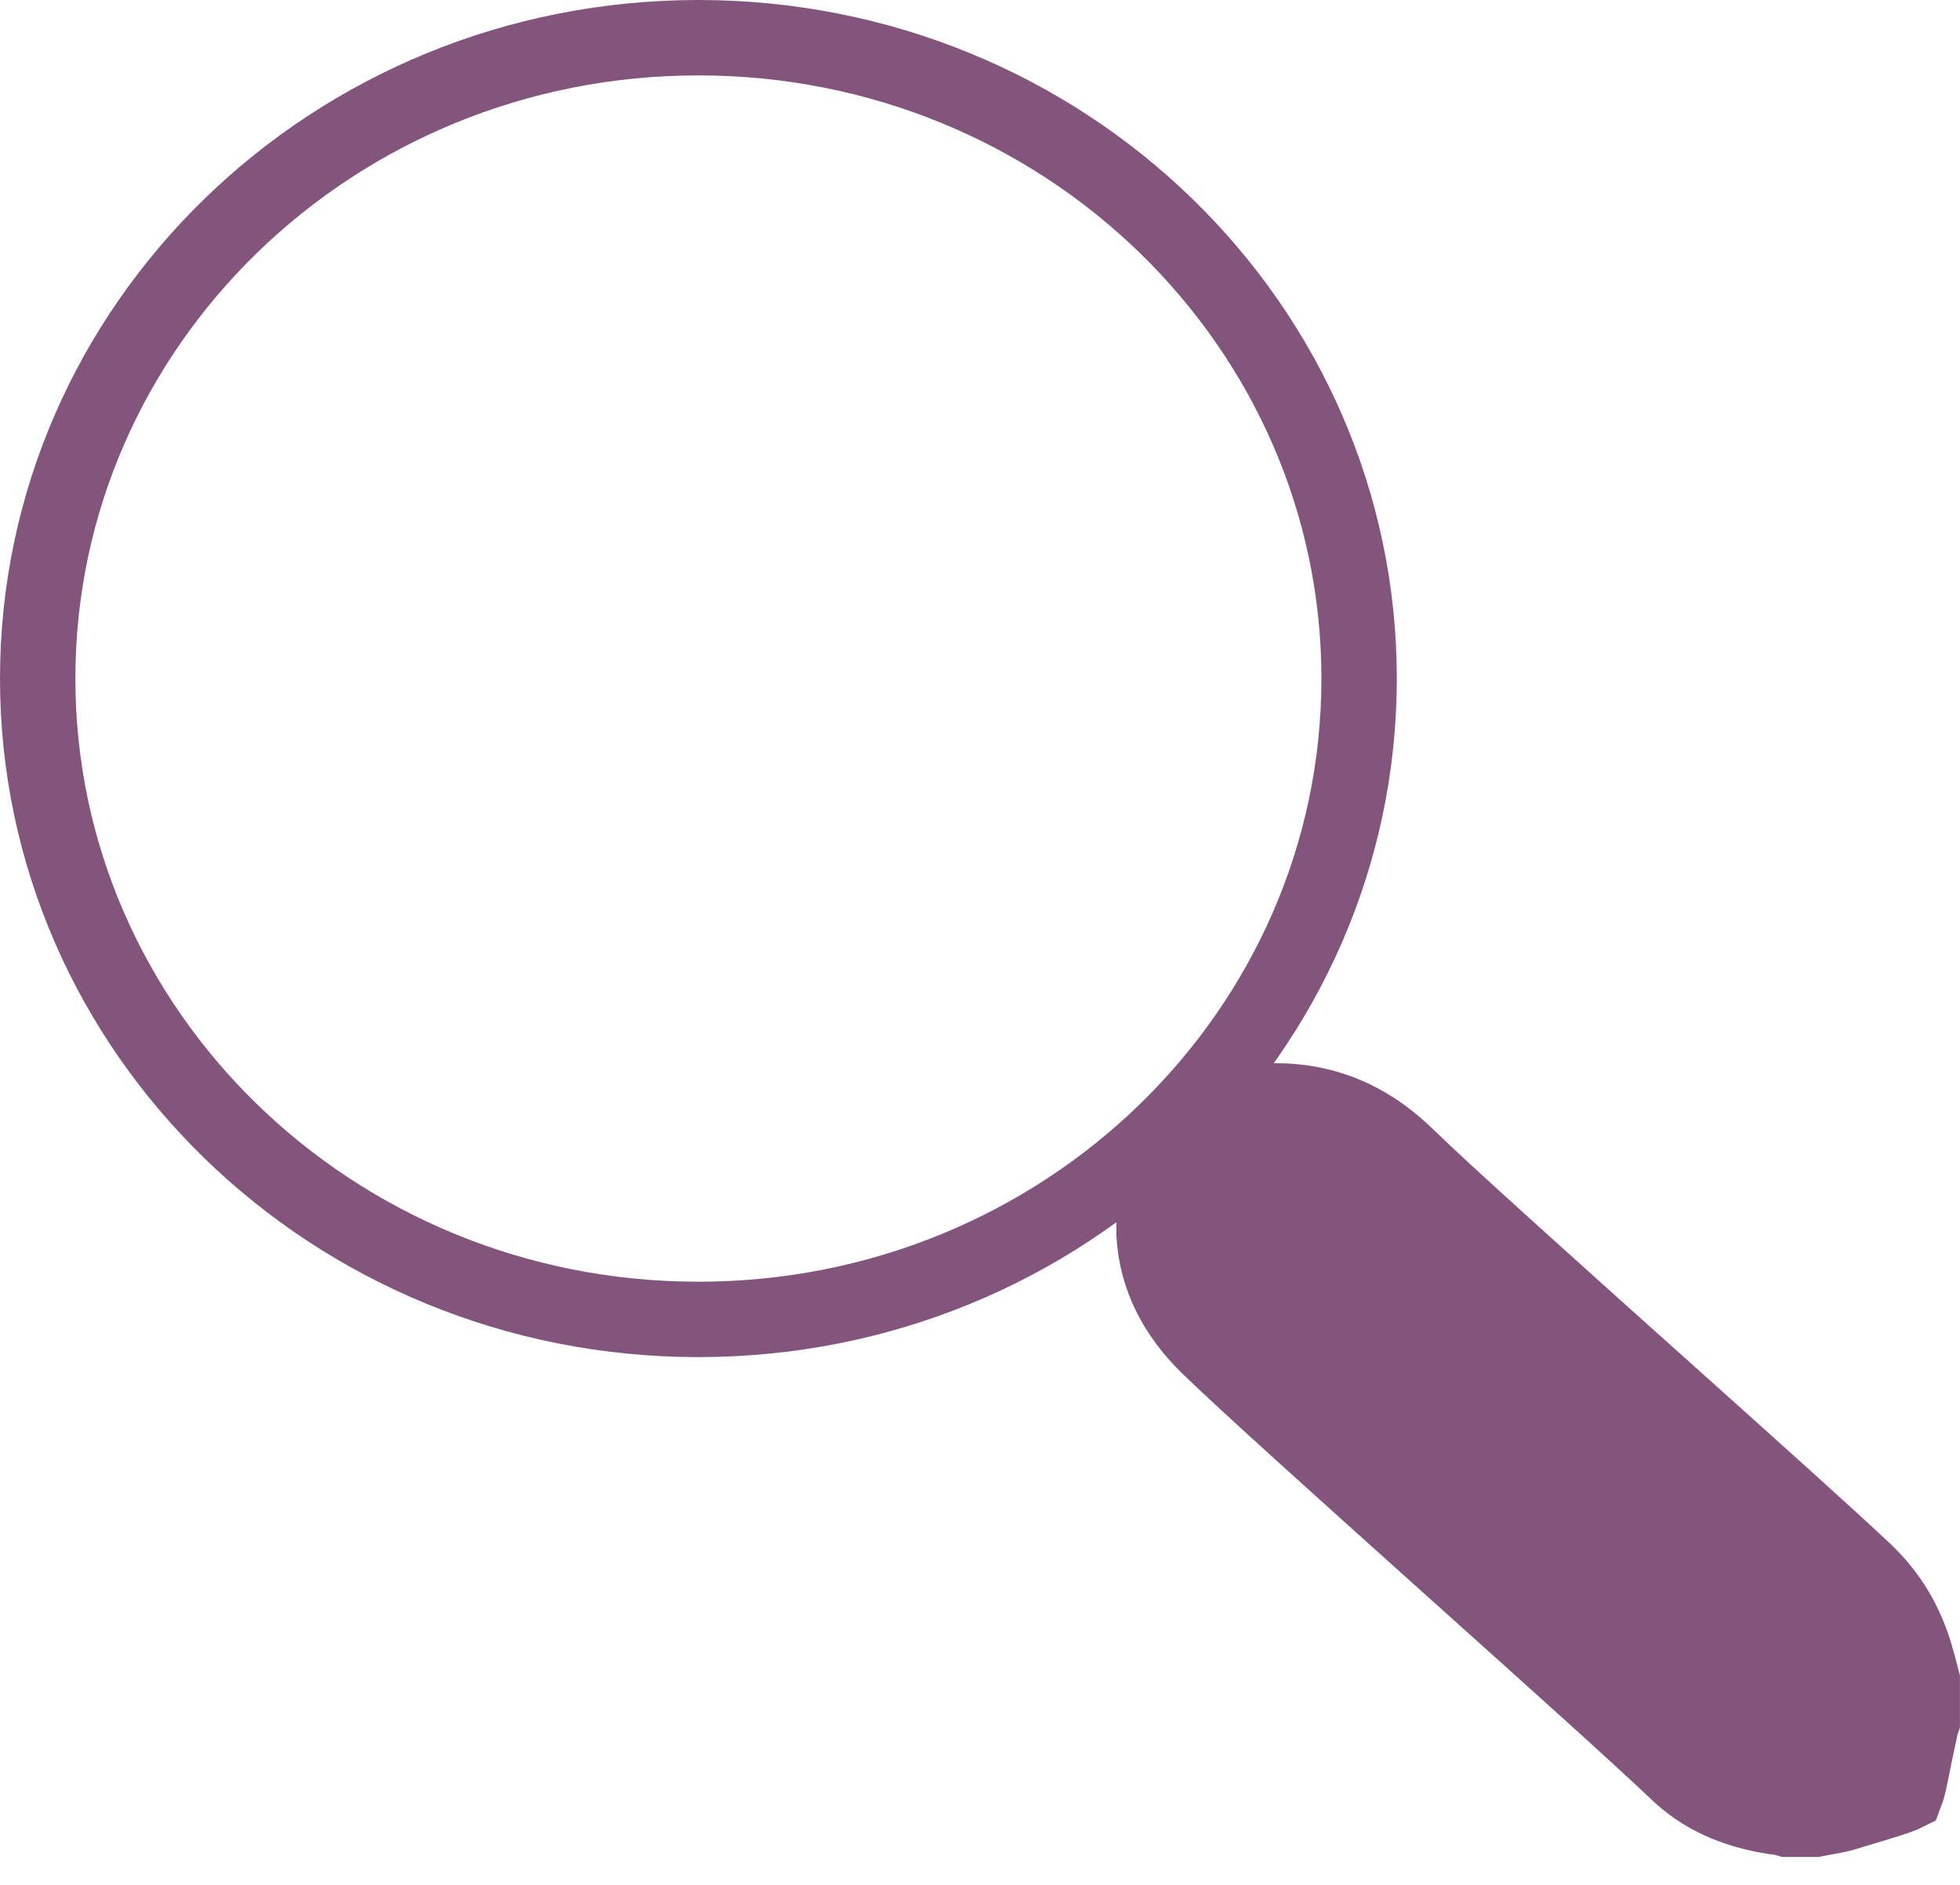 <?xml version="1.0" encoding="UTF-8"?> <svg xmlns="http://www.w3.org/2000/svg" width="26" height="25" viewBox="0 0 26 25" fill="none"><path d="M18.029 9C18.029 13.681 14.119 17.5 9.264 17.5C4.41 17.5 0.5 13.681 0.5 9C0.5 4.319 4.41 0.5 9.264 0.5C14.119 0.5 18.029 4.319 18.029 9Z" stroke="#83547C"></path><path d="M15.309 15.813L16.441 14.643C17.316 14.499 18.056 14.735 18.68 15.355L18.68 15.355L18.685 15.359C19.191 15.849 20.47 16.997 21.733 18.129C21.824 18.21 21.914 18.292 22.005 18.372C23.18 19.426 24.299 20.427 24.755 20.861C25.07 21.167 25.276 21.517 25.405 21.94C25.436 22.043 25.466 22.16 25.499 22.286V22.826C25.495 22.837 25.491 22.85 25.487 22.863C25.482 22.88 25.473 22.913 25.467 22.955C25.432 23.109 25.406 23.241 25.383 23.353C25.381 23.366 25.378 23.378 25.376 23.39C25.355 23.494 25.339 23.573 25.323 23.641C25.304 23.725 25.29 23.767 25.283 23.785C25.267 23.793 25.234 23.809 25.17 23.832C25.079 23.864 24.97 23.897 24.821 23.942C24.729 23.969 24.622 24.001 24.493 24.041L24.493 24.041L24.487 24.043C24.401 24.07 24.338 24.081 24.25 24.097C24.201 24.105 24.145 24.115 24.073 24.13H23.718C23.715 24.129 23.711 24.128 23.708 24.127L23.707 24.127C23.68 24.12 23.608 24.101 23.528 24.095C23.005 24.012 22.581 23.826 22.238 23.493L22.238 23.493L22.235 23.49C21.738 23.017 20.571 21.97 19.372 20.895C19.287 20.818 19.201 20.741 19.116 20.665C17.821 19.503 16.543 18.355 16.036 17.863C15.598 17.438 15.343 16.945 15.309 16.375V15.813Z" fill="#83547C" stroke="#83547C"></path></svg> 